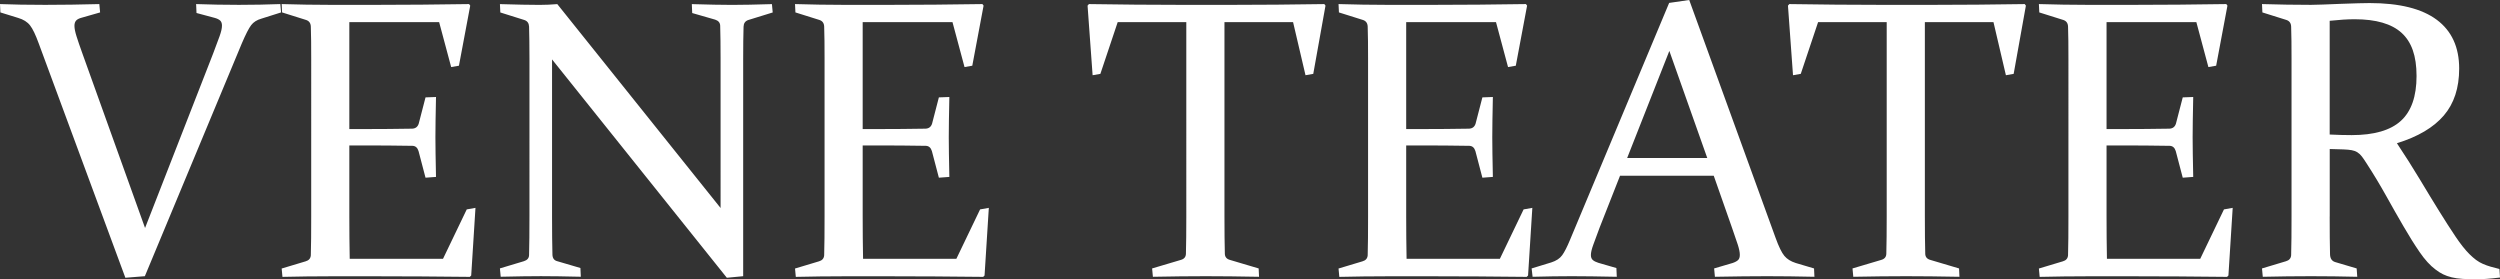 <?xml version="1.0" encoding="UTF-8"?> <svg xmlns="http://www.w3.org/2000/svg" id="_Слой_2" data-name="Слой_2" viewBox="0 0 644.1 71.95"><rect x="0" y="0" width="644.1" height="71.95" fill="#333333" stroke="none"/><defs><style> .cls-1 { fill: #fff; } </style></defs><g id="_Слой_1-2" data-name="Слой_1"><g id="_Слой_1-2"><path class="cls-1" d="M32.3,71.56L9.97,11.17c-.8-2.2-1.54-3.75-2.23-4.63-.68-.88-1.71-1.53-3.08-1.93L.1,3.2l-.1-2.15c3.31.13,7.18.2,11.62.2s9.16-.07,13.97-.2l.2,2.15-4.71,1.35c-.67.17-1.15.41-1.45.73-.3.32-.45.78-.45,1.38,0,.67.18,1.56.53,2.68s.84,2.56,1.48,4.33l16.18,45.07L54.94,13.72c.7-1.84,1.25-3.31,1.65-4.43.4-1.12.6-2.01.6-2.68,0-.6-.16-1.04-.48-1.33-.32-.28-.79-.51-1.42-.68l-4.66-1.25-.1-2.3c3.64.13,7.31.2,11.02.2s7.26-.07,10.67-.2l.2,2.15-5.06,1.6c-1.17.33-2.05.89-2.65,1.68-.6.78-1.4,2.35-2.4,4.68l-24.99,60-5.01.4h0ZM84.99,1.25h12.17c7.48,0,15.38-.07,23.69-.2l.3.4-2.91,15.48-2,.35-3.1-11.57h-23.14v27.54h4.56c3.47,0,7.35-.03,11.62-.1.87-.03,1.44-.47,1.7-1.3l1.75-6.76,2.7-.1c-.1,4.67-.15,8.13-.15,10.37s.05,5.58.15,10.22l-2.7.2-1.8-6.86c-.27-.87-.78-1.32-1.55-1.35-4.34-.07-8.26-.1-11.77-.1h-4.51v18.23c0,3.71.03,7.36.1,10.97h24.04l6.11-12.72,2.25-.4-1.1,17.43-.35.35c-8.65-.1-16.63-.15-23.94-.15h-11.92c-4.04,0-8.18.05-12.42.15l-.2-2.15,6.16-1.85c.83-.23,1.29-.75,1.35-1.55.03-1.33.06-2.83.08-4.48.01-1.65.02-3.48.02-5.48V15.17c0-1.7,0-3.24-.02-4.61-.02-1.37-.04-2.6-.08-3.71-.03-.87-.43-1.44-1.2-1.7l-6.21-1.95-.1-2.15c4.31.13,8.45.2,12.42.2ZM142.23,15.32v40.46c0,3.94.03,7.21.1,9.82.03.94.45,1.5,1.25,1.7l5.96,1.75.1,2.25c-4.17-.1-7.59-.15-10.27-.15s-6.06.05-10.37.15l-.2-2.15,6.16-1.85c.87-.27,1.32-.78,1.35-1.55.07-2.7.1-6.03.1-9.97V15.17c0-3.34-.04-6.11-.1-8.31-.04-.87-.43-1.44-1.2-1.7l-6.21-1.95-.1-2.15c4.31.13,7.71.2,10.22.2,1.5,0,3.02-.07,4.56-.2l42.07,52.53V14.97c0-3.24-.03-6.03-.1-8.36-.03-.77-.47-1.28-1.3-1.55l-5.91-1.7-.1-2.3c4.27.13,7.73.2,10.37.2s6.09-.07,10.27-.2l.2,2.15-6.31,1.95c-.77.27-1.17.83-1.2,1.7-.07,2.2-.1,4.97-.1,8.31v55.99l-4.21.4-45.02-56.24h0ZM217.25,1.25h12.17c7.48,0,15.38-.07,23.69-.2l.3.4-2.91,15.48-2,.35-3.1-11.57h-23.14v27.54h4.56c3.47,0,7.35-.03,11.62-.1.87-.03,1.44-.47,1.7-1.3l1.75-6.76,2.7-.1c-.1,4.67-.15,8.13-.15,10.37s.05,5.58.15,10.22l-2.7.2-1.8-6.86c-.27-.87-.78-1.32-1.55-1.35-4.34-.07-8.26-.1-11.77-.1h-4.51v18.23c0,3.71.03,7.36.1,10.97h24.04l6.11-12.72,2.25-.4-1.1,17.43-.35.35c-8.65-.1-16.63-.15-23.94-.15h-11.92c-4.04,0-8.18.05-12.42.15l-.2-2.15,6.16-1.85c.83-.23,1.29-.75,1.35-1.55.03-1.33.06-2.83.08-4.48,0-1.65.02-3.48.02-5.48V15.17c0-1.7,0-3.24-.02-4.61-.02-1.37-.04-2.6-.08-3.71-.03-.87-.43-1.44-1.2-1.7l-6.21-1.95-.1-2.15c4.31.13,8.45.2,12.42.2h0ZM310.65,71.16c-4.11,0-8.65.05-13.62.15l-.2-2.15,7.41-2.2c.83-.23,1.27-.75,1.3-1.55.07-2.54.1-5.78.1-9.72V5.71h-17.68l-4.46,13.32-2,.35-1.3-17.93.35-.4c8.22.13,16.08.2,23.59.2h13.37c7.48,0,15.38-.07,23.69-.2l.3.4-3.15,17.58-2,.35-3.2-13.67h-17.68v49.98c0,3.94.03,7.18.1,9.72.03.8.47,1.32,1.3,1.55l7.41,2.2.1,2.15c-5.17-.1-9.75-.15-13.72-.15h-.01ZM357.28,1.25h12.17c7.48,0,15.38-.07,23.69-.2l.3.4-2.91,15.48-2,.35-3.1-11.57h-23.14v27.54h4.56c3.47,0,7.35-.03,11.62-.1.87-.03,1.44-.47,1.7-1.3l1.75-6.76,2.7-.1c-.1,4.67-.15,8.13-.15,10.37s.05,5.58.15,10.22l-2.7.2-1.8-6.86c-.27-.87-.78-1.32-1.55-1.35-4.34-.07-8.26-.1-11.77-.1h-4.51v18.23c0,3.71.03,7.36.1,10.97h24.04l6.11-12.72,2.25-.4-1.1,17.43-.35.35c-8.65-.1-16.63-.15-23.94-.15h-11.92c-4.04,0-8.18.05-12.42.15l-.2-2.15,6.16-1.85c.83-.23,1.29-.75,1.35-1.55.03-1.33.06-2.83.08-4.48.01-1.65.02-3.48.02-5.48V15.17c0-1.7,0-3.24-.02-4.61-.02-1.37-.04-2.6-.08-3.71-.03-.87-.43-1.44-1.2-1.7l-6.21-1.95-.1-2.15c4.31.13,8.45.2,12.42.2h0ZM435.21,0l22.24,61.25c.83,2.3,1.59,3.86,2.28,4.68.68.82,1.66,1.43,2.93,1.83l4.71,1.4.1,2.15c-4.38-.1-8.43-.15-12.17-.15s-8.3.05-13.47.15l-.2-2.15,4.76-1.4c.67-.23,1.14-.49,1.43-.78s.43-.73.43-1.33c0-.67-.18-1.54-.53-2.63-.35-1.08-.84-2.53-1.48-4.33l-4.71-13.42h-24.14l-5.26,13.37c-.7,1.87-1.25,3.36-1.65,4.46-.4,1.1-.6,1.97-.6,2.6,0,.57.16.99.48,1.28s.79.53,1.43.73l4.66,1.35.1,2.25c-4.74-.1-8.61-.15-11.62-.15s-6.36.05-10.07.15l-.25-2.15,5.06-1.55c1.27-.4,2.21-1.02,2.81-1.85s1.27-2.14,2-3.91L430.04.75l5.16-.75h0ZM419.23,40.71h20.63l-9.77-27.59-10.87,27.59h0ZM491.1,71.16c-4.11,0-8.65.05-13.62.15l-.2-2.15,7.41-2.2c.83-.23,1.27-.75,1.3-1.55.07-2.54.1-5.78.1-9.72V5.71h-17.68l-4.46,13.32-2,.35-1.3-17.93.35-.4c8.22.13,16.08.2,23.59.2h13.37c7.48,0,15.38-.07,23.69-.2l.3.4-3.15,17.58-2,.35-3.2-13.67h-17.68v49.98c0,3.94.03,7.18.1,9.72.03.8.47,1.32,1.3,1.55l7.41,2.2.1,2.15c-5.17-.1-9.75-.15-13.72-.15h0ZM537.72,1.25h12.17c7.48,0,15.38-.07,23.69-.2l.3.4-2.91,15.48-2,.35-3.1-11.57h-23.14v27.54h4.56c3.47,0,7.35-.03,11.62-.1.87-.03,1.44-.47,1.7-1.3l1.75-6.76,2.7-.1c-.1,4.67-.15,8.13-.15,10.37s.05,5.58.15,10.22l-2.7.2-1.8-6.86c-.27-.87-.78-1.32-1.55-1.35-4.34-.07-8.26-.1-11.77-.1h-4.51v18.23c0,3.71.03,7.36.1,10.97h24.04l6.11-12.72,2.25-.4-1.1,17.43-.35.35c-8.65-.1-16.63-.15-23.94-.15h-11.92c-4.04,0-8.18.05-12.42.15l-.2-2.15,6.16-1.85c.83-.23,1.29-.75,1.35-1.55.03-1.33.06-2.83.08-4.48.01-1.65.02-3.48.02-5.48V15.17c0-1.7,0-3.24-.02-4.61-.02-1.37-.04-2.6-.08-3.71-.03-.87-.43-1.44-1.2-1.7l-6.21-1.95-.1-2.15c4.31.13,8.45.2,12.42.2h0ZM600.22,55.79c0,2,0,3.81.02,5.41s.04,3.05.07,4.36c.04,1.04.47,1.69,1.3,1.95l5.56,1.65.15,2.15c-3.97-.1-7.95-.15-11.92-.15s-8.18.05-12.42.15l-.2-2.15,6.16-1.85c.83-.23,1.29-.75,1.35-1.55.03-1.33.06-2.83.08-4.48.01-1.65.02-3.48.02-5.48V15.17c0-1.7,0-3.24-.02-4.61-.02-1.37-.04-2.6-.08-3.71-.03-.87-.43-1.44-1.2-1.7l-6.21-1.95-.1-2.15c4.31.13,8.51.2,12.62.2.81,0,1.84-.03,3.09-.08s2.77-.11,4.56-.18c1.82-.07,3.34-.12,4.56-.15,1.21-.03,2.18-.05,2.89-.05,7.69,0,13.46,1.44,17.31,4.31s5.77,7.06,5.77,12.57c0,4.98-1.32,9.01-3.96,12.09-2.64,3.09-6.67,5.47-12.08,7.14,2.13,3.21,4.1,6.3,5.89,9.29,1.79,2.99,3.46,5.73,5,8.21s2.95,4.68,4.23,6.58c1.28,1.9,2.47,3.41,3.58,4.51.57.57,1.14,1.06,1.7,1.48.57.42,1.16.76,1.78,1.03.62.27,1.27.5,1.95.7s1.44.4,2.28.6l.15,2.2c-2.4.3-4.42.45-6.06.45-1.37,0-2.57-.03-3.61-.1s-1.96-.2-2.78-.4c-.81-.2-1.55-.46-2.21-.78-.66-.32-1.31-.73-1.95-1.23-1.39-1.03-2.75-2.53-4.09-4.48-1.34-1.95-2.73-4.17-4.16-6.64-1.44-2.47-2.94-5.1-4.49-7.89-1.56-2.79-3.2-5.52-4.93-8.19-.51-.8-.94-1.44-1.29-1.9-.35-.47-.74-.83-1.17-1.1s-.91-.45-1.47-.55-1.28-.17-2.16-.2l-3.5-.1v17.4ZM600.22,34.66c2.03.1,3.92.15,5.66.15,5.78,0,10.01-1.23,12.69-3.68s4.03-6.3,4.03-11.54-1.29-8.78-3.85-11.12c-2.57-2.34-6.6-3.51-12.07-3.51-.93,0-1.94.03-3.01.1-1.07.07-2.22.17-3.45.3v29.3Z"></path></g></g></svg> 